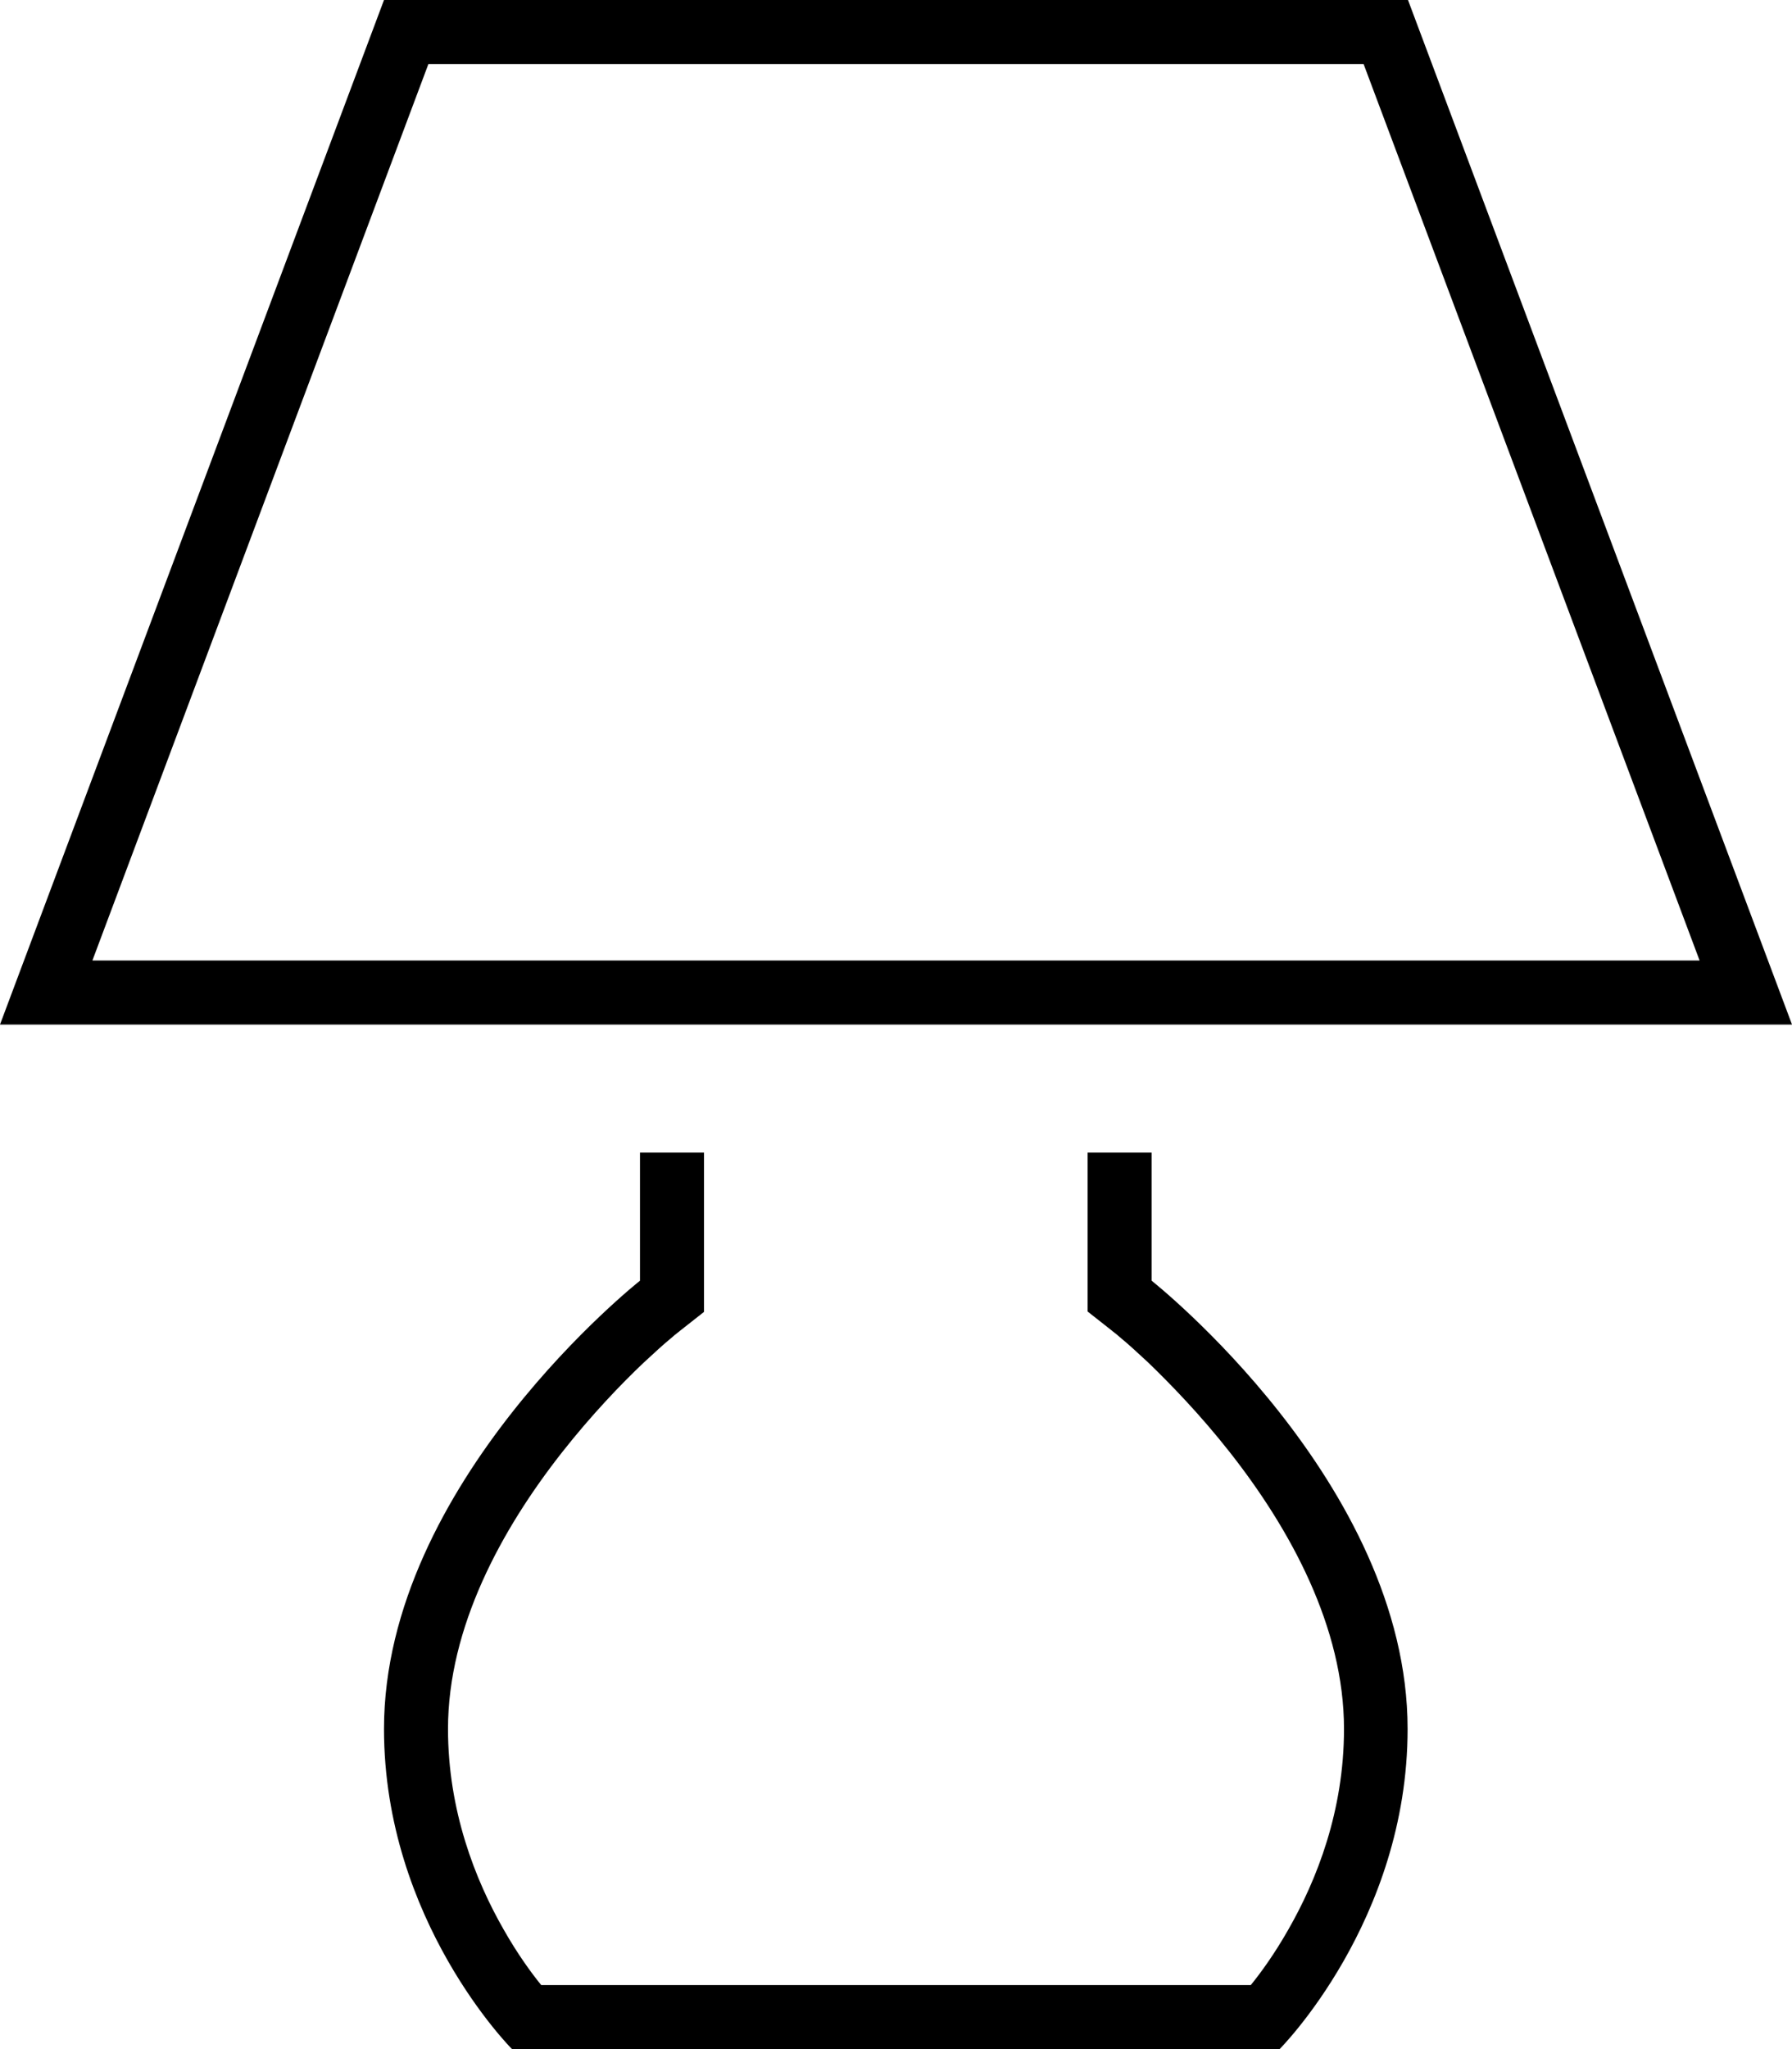 <svg xmlns="http://www.w3.org/2000/svg" viewBox="0 0 448 512"><!--! Font Awesome Pro 6.5.1 by @fontawesome - https://fontawesome.com License - https://fontawesome.com/license (Commercial License) Copyright 2023 Fonticons, Inc. --><path d="M17.1 256H0l6-16L96 0H352l90 240 6 16H430.9 17.1zm6-16H424.9l-84-224H107.1l-84 224zM160 320V288h16v32 7.8l-6.1 4.8 0 0 0 0 0 0-.1 .1-.4 .3c-.4 .3-1 .8-1.8 1.5c-1.6 1.3-3.9 3.4-6.7 6c-5.6 5.3-13 13-20.4 22.4C125.4 382.1 112 406.6 112 432c0 20.4 6.8 37.7 13.9 50.1c3.4 6 6.8 10.7 9.4 13.9H312.7c2.6-3.2 6-7.9 9.4-13.9c7.1-12.4 13.9-29.6 13.9-50.1c0-25.4-13.4-49.9-28.6-69.2c-7.4-9.4-14.9-17.1-20.4-22.4c-2.8-2.6-5.1-4.7-6.7-6c-.8-.7-1.4-1.2-1.8-1.5l-.4-.3-.1-.1 0 0 0 0 0 0 0 0-6.1-4.8V320 288h16v32s64 50.5 64 112c0 48-32 80-32 80H128s-32-32-32-80c0-61.5 64-112 64-112zM139.4 500.7s0 0 0 0l0 0z"/></svg>